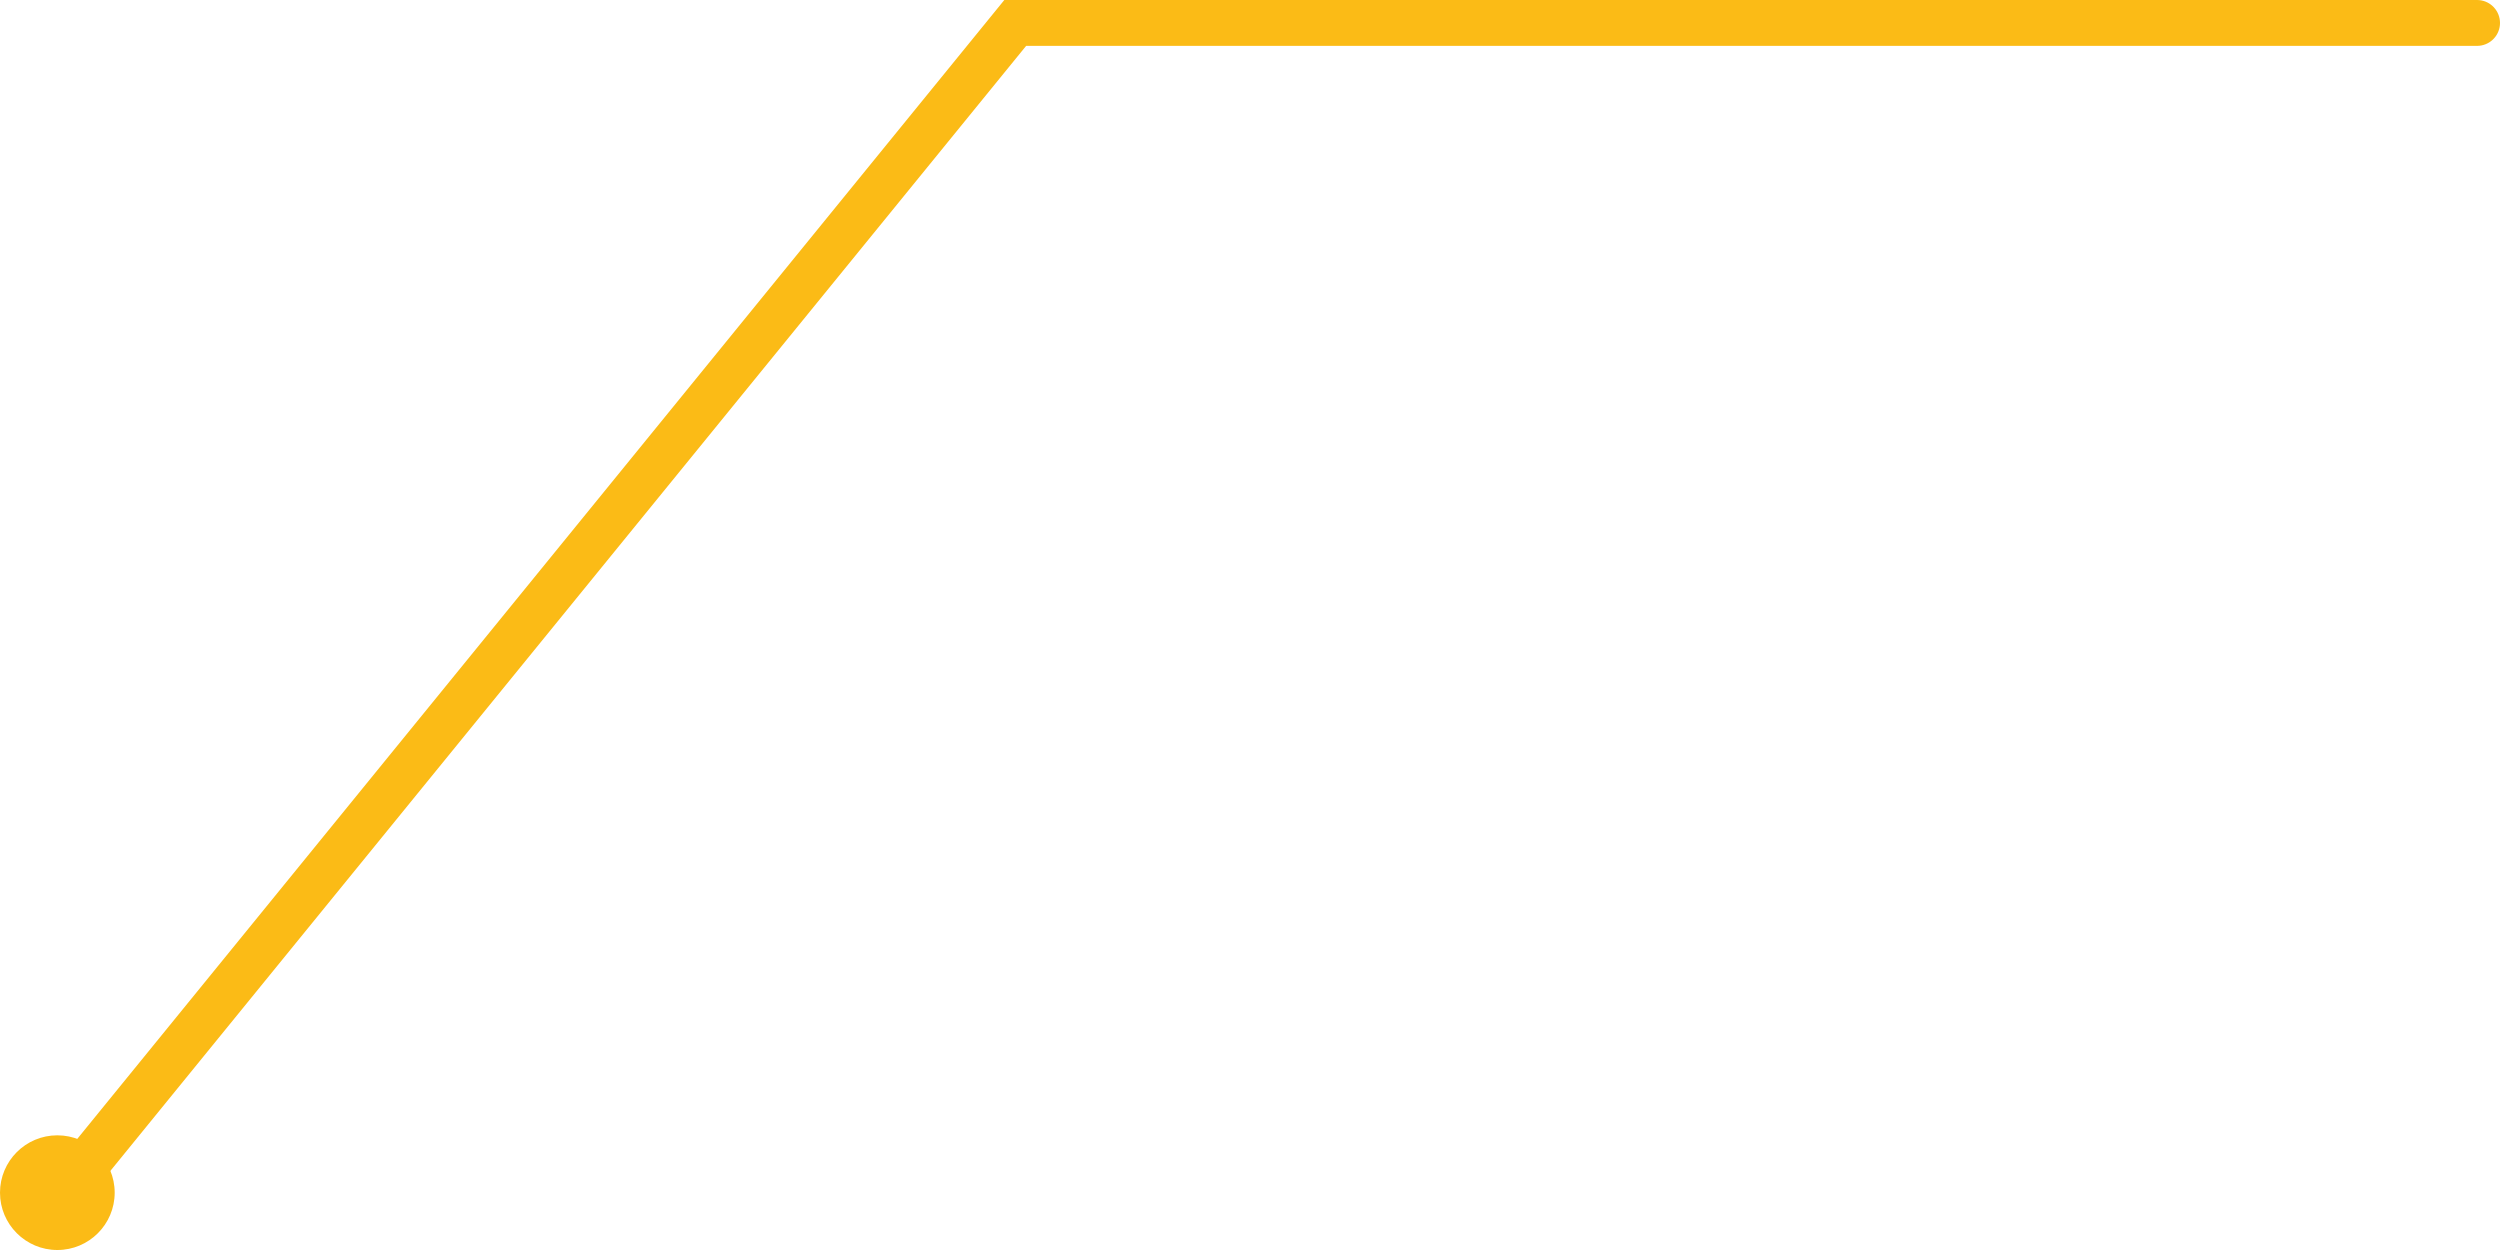 <svg width="100%" height="100%" viewBox="0 0 218 109" fill="none" xmlns="http://www.w3.org/2000/svg">
<path d="M5.5 104L88.528 2H216" stroke="#FBBB16" stroke-width="4" stroke-linecap="round"/>
<circle cx="5" cy="5" r="5" transform="matrix(-1 0 0 1 10 99)" fill="#FBBB16"/>
</svg>
